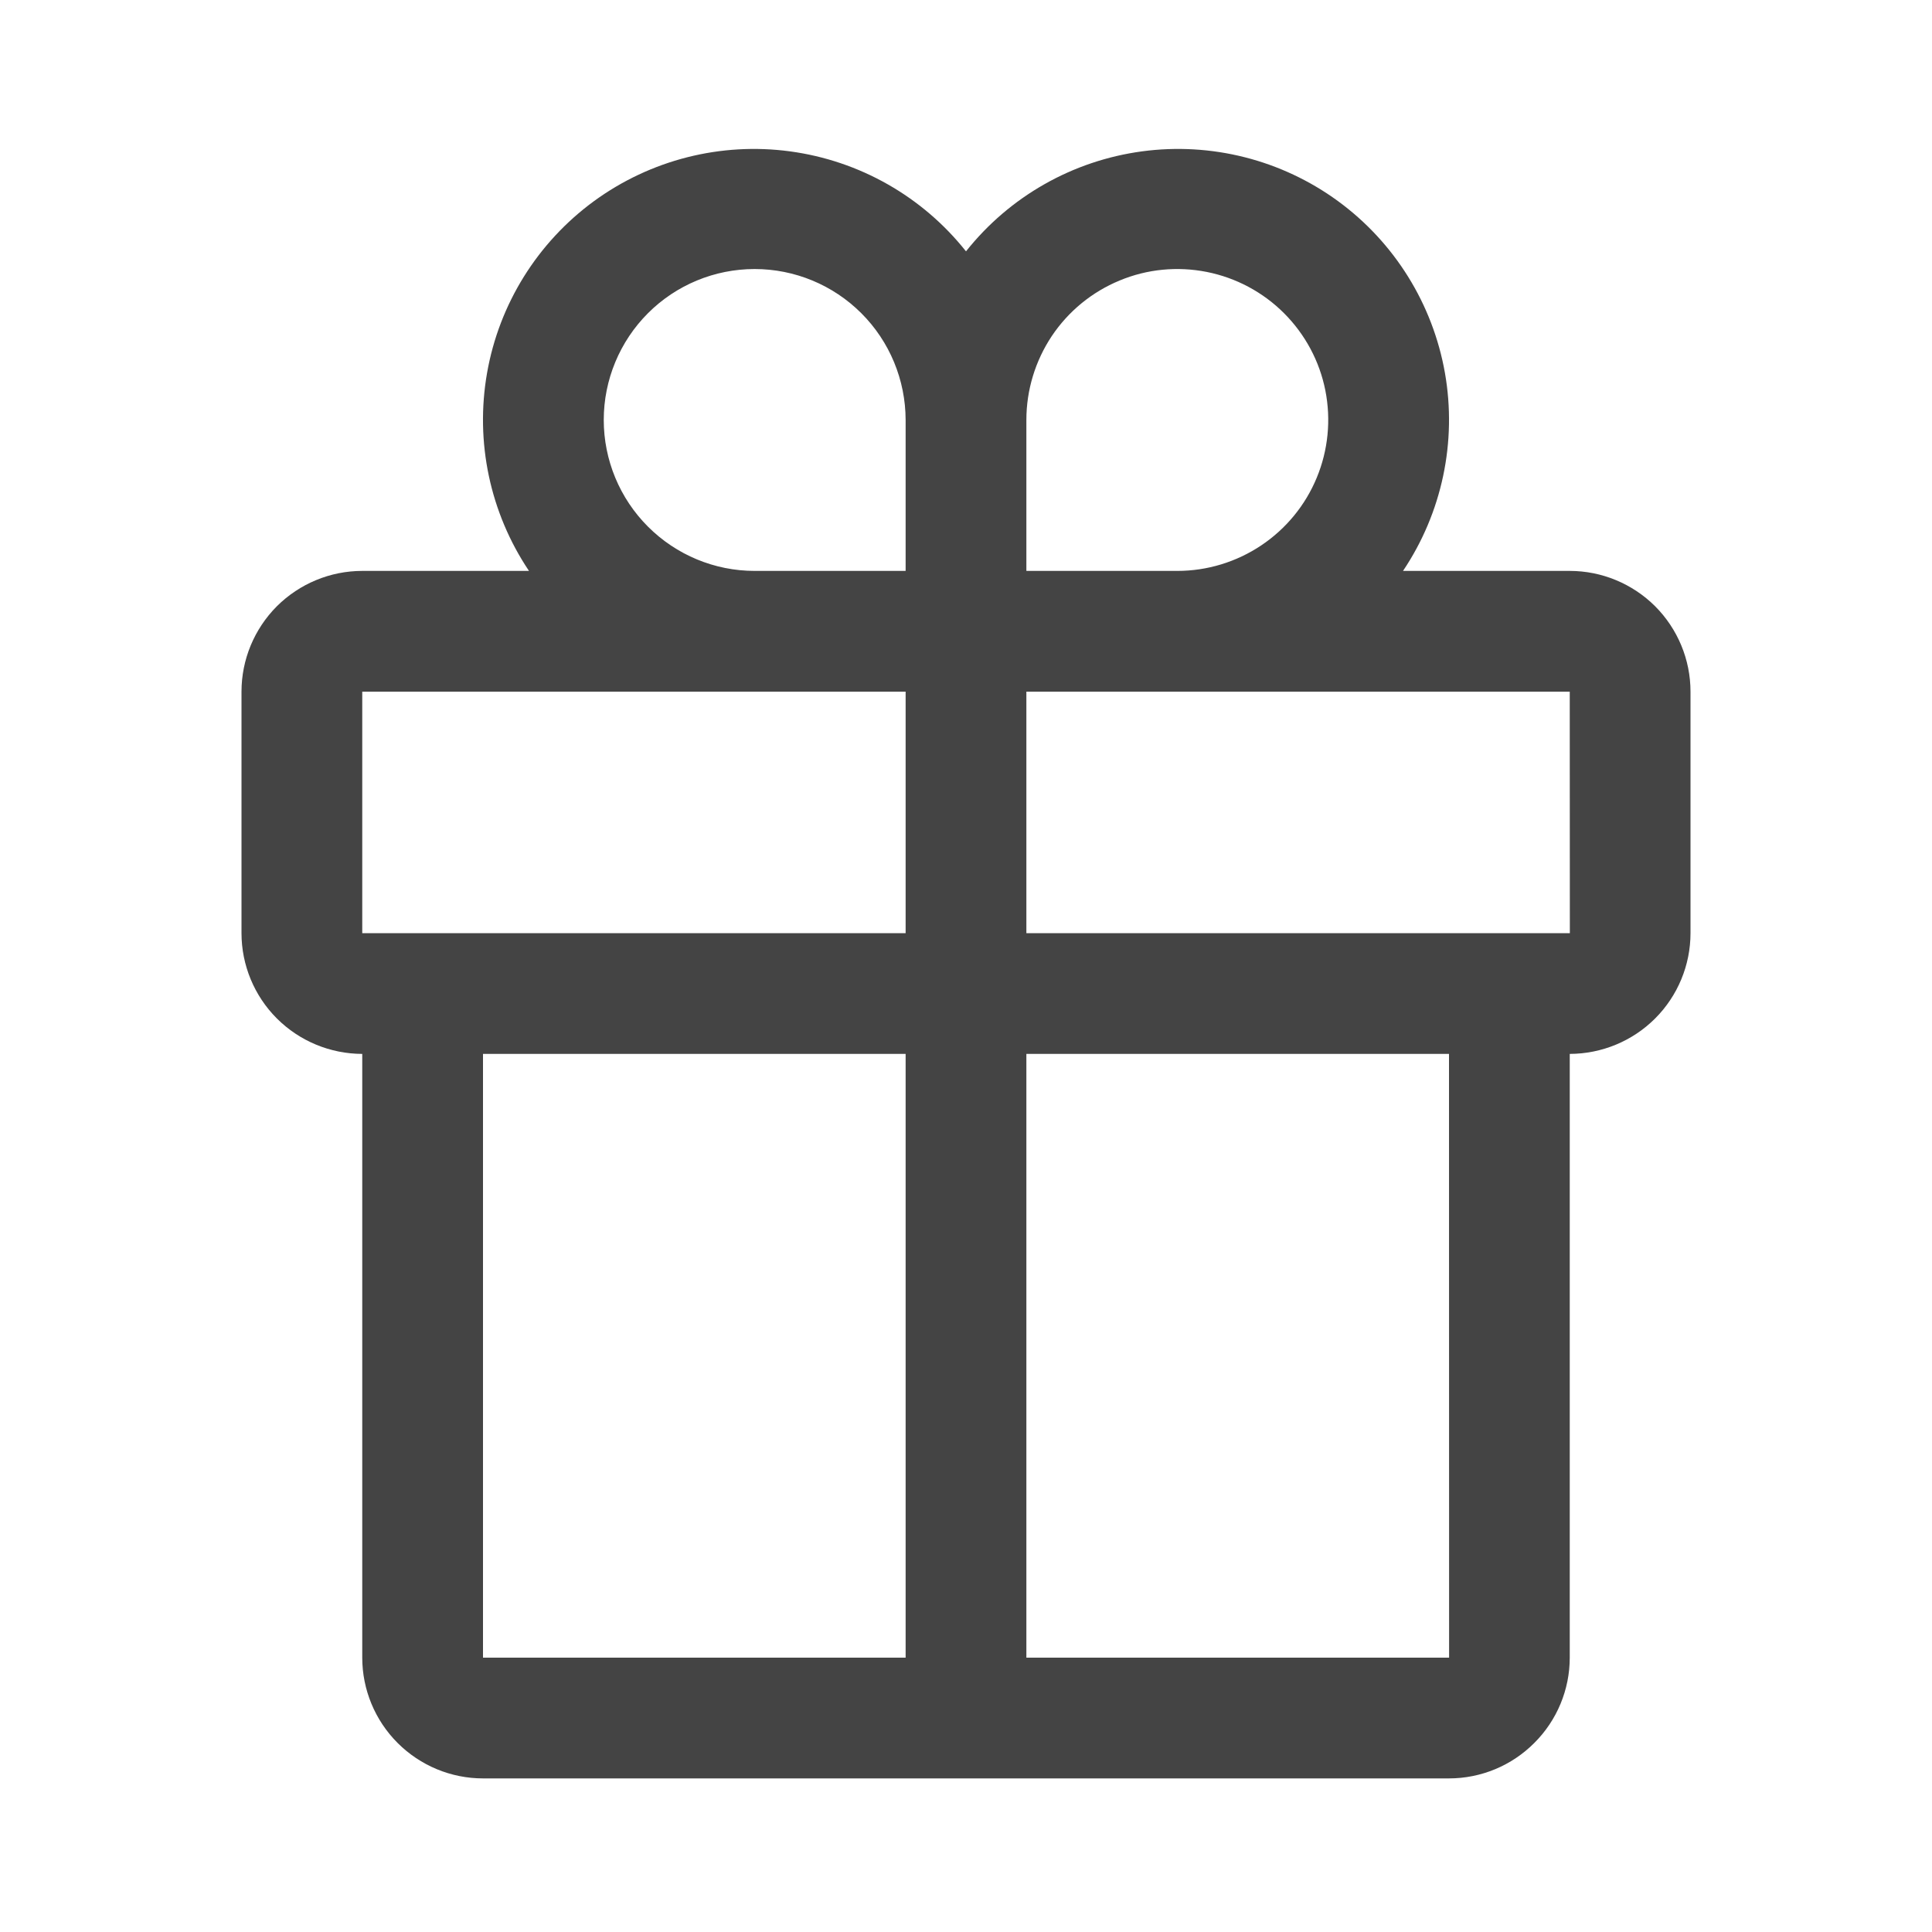 <svg width="20" height="20" viewBox="0 0 20 20" fill="none" xmlns="http://www.w3.org/2000/svg">
<g id="utility/gift">
<path id="Vector" d="M16.25 5.91H14.524C14.928 5.308 15.083 4.574 14.958 3.861C14.832 3.147 14.436 2.51 13.851 2.082C13.267 1.655 12.539 1.47 11.821 1.567C11.103 1.664 10.451 2.034 10 2.602C9.549 2.034 8.897 1.664 8.179 1.567C7.461 1.47 6.734 1.655 6.149 2.082C5.564 2.51 5.167 3.147 5.042 3.861C4.917 4.574 5.072 5.308 5.476 5.91H3.75C3.419 5.91 3.101 6.042 2.866 6.276C2.632 6.511 2.5 6.828 2.5 7.16V9.66C2.5 9.991 2.632 10.309 2.866 10.543C3.101 10.778 3.419 10.909 3.75 10.91V17.16C3.75 17.491 3.882 17.809 4.116 18.043C4.351 18.278 4.669 18.41 5 18.41H15C15.331 18.41 15.649 18.278 15.883 18.043C16.118 17.809 16.25 17.491 16.25 17.16V10.91C16.581 10.909 16.899 10.778 17.134 10.543C17.368 10.309 17.5 9.991 17.5 9.66V7.16C17.5 6.828 17.368 6.511 17.134 6.276C16.899 6.042 16.581 5.91 16.25 5.91ZM10.625 4.347C10.625 4.038 10.717 3.736 10.888 3.479C11.06 3.222 11.304 3.022 11.59 2.904C11.875 2.785 12.189 2.755 12.492 2.815C12.795 2.875 13.074 3.024 13.292 3.242C13.511 3.461 13.66 3.739 13.72 4.042C13.78 4.346 13.749 4.66 13.631 4.945C13.513 5.231 13.312 5.475 13.056 5.646C12.799 5.818 12.496 5.91 12.188 5.91H10.625V4.347ZM7.812 2.785C8.227 2.785 8.624 2.95 8.917 3.243C9.21 3.536 9.374 3.933 9.375 4.347V5.91H7.812C7.398 5.91 7.001 5.745 6.708 5.452C6.415 5.159 6.25 4.762 6.25 4.347C6.25 3.933 6.415 3.535 6.708 3.242C7.001 2.949 7.398 2.785 7.812 2.785ZM3.75 7.16H9.375V9.66H3.75V7.16ZM5 10.91H9.375V17.16H5V10.91ZM15.001 17.16H10.625V10.91H15L15.001 17.16ZM10.625 9.66V7.16H16.25L16.251 9.66H10.625Z" fill="#444444"/>
</g>
</svg>
